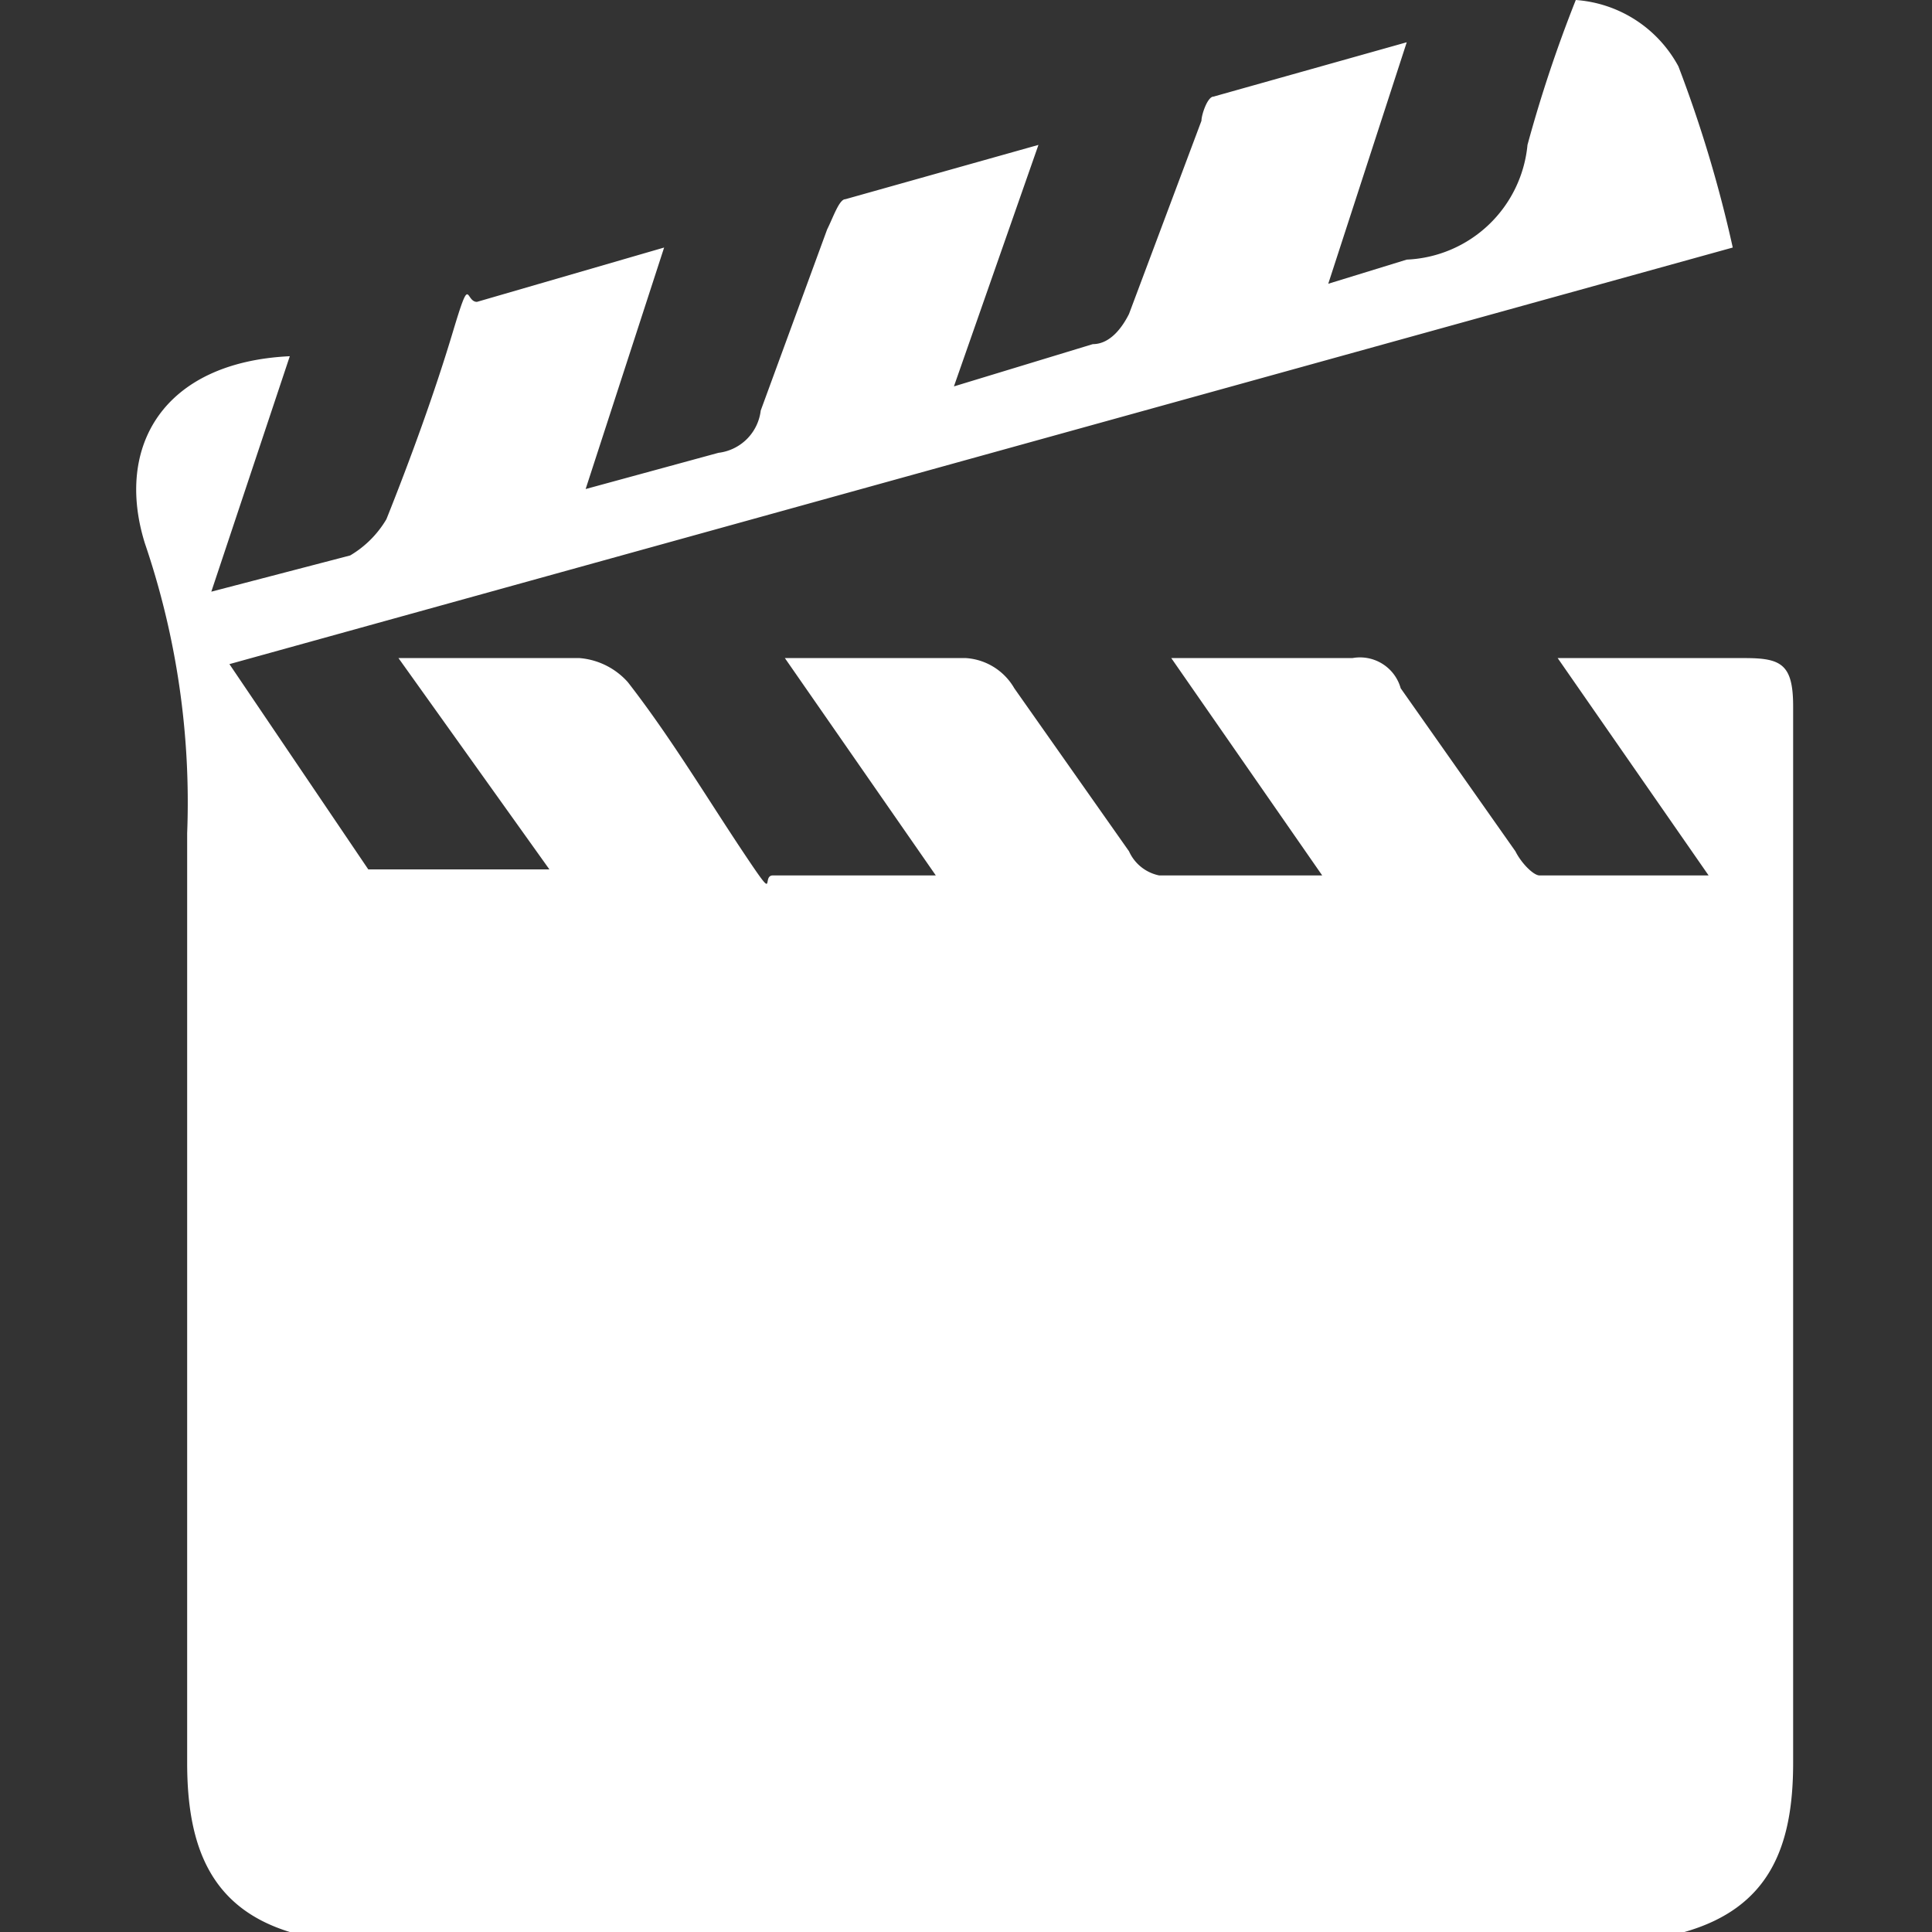 <svg xmlns="http://www.w3.org/2000/svg" viewBox="0 0 32 32"><rect x="0" y="0" width="32" height="32" fill="#333333" stroke="none"/><defs><style>.cls-1{fill:#fff;}</style></defs><title>movie</title><g id="footer"><g id="image"><path class="cls-1" d="M27.9,32H4.8c-1.3-.4-1.7-1.4-1.7-2.8V13.8A13.3,13.3,0,0,0,2.4,9c-.5-1.6.3-3,2.4-3.1L3.5,9.8l2.3-.6a1.7,1.7,0,0,0,.6-.6c.4-1,.8-2.1,1.1-3.1s.2-.5.4-.5L11,4.1l-1.3,4,2.2-.6a.8.8,0,0,0,.7-.7l1.1-3c.1-.2.2-.5.3-.5l3.2-.9-1.4,4,2.3-.7c.3,0,.5-.3.6-.5L19.9,2c0-.1.1-.4.2-.4L23.3.7,22,4.7l1.3-.4a2.1,2.1,0,0,0,2-1.9A22.5,22.5,0,0,1,26.1,0a2.1,2.1,0,0,1,1.7,1.1,21.3,21.3,0,0,1,.9,3L3.8,11l2.3,3.4h3L6.6,10.9h3a1.2,1.2,0,0,1,.8.4c.7.9,1.3,1.9,1.9,2.8s.3.4.5.4h2.7L13,10.9h3a1,1,0,0,1,.8.5l1.9,2.7a.7.7,0,0,0,.5.4h2.7l-2.5-3.6h3a.7.7,0,0,1,.8.5l1.9,2.7c.1.2.3.4.4.4h2.8l-2.5-3.6h3.1c.6,0,.8.1.8.8V29.2C29.7,30.6,29.3,31.6,27.9,32Z"/></g></g></svg>